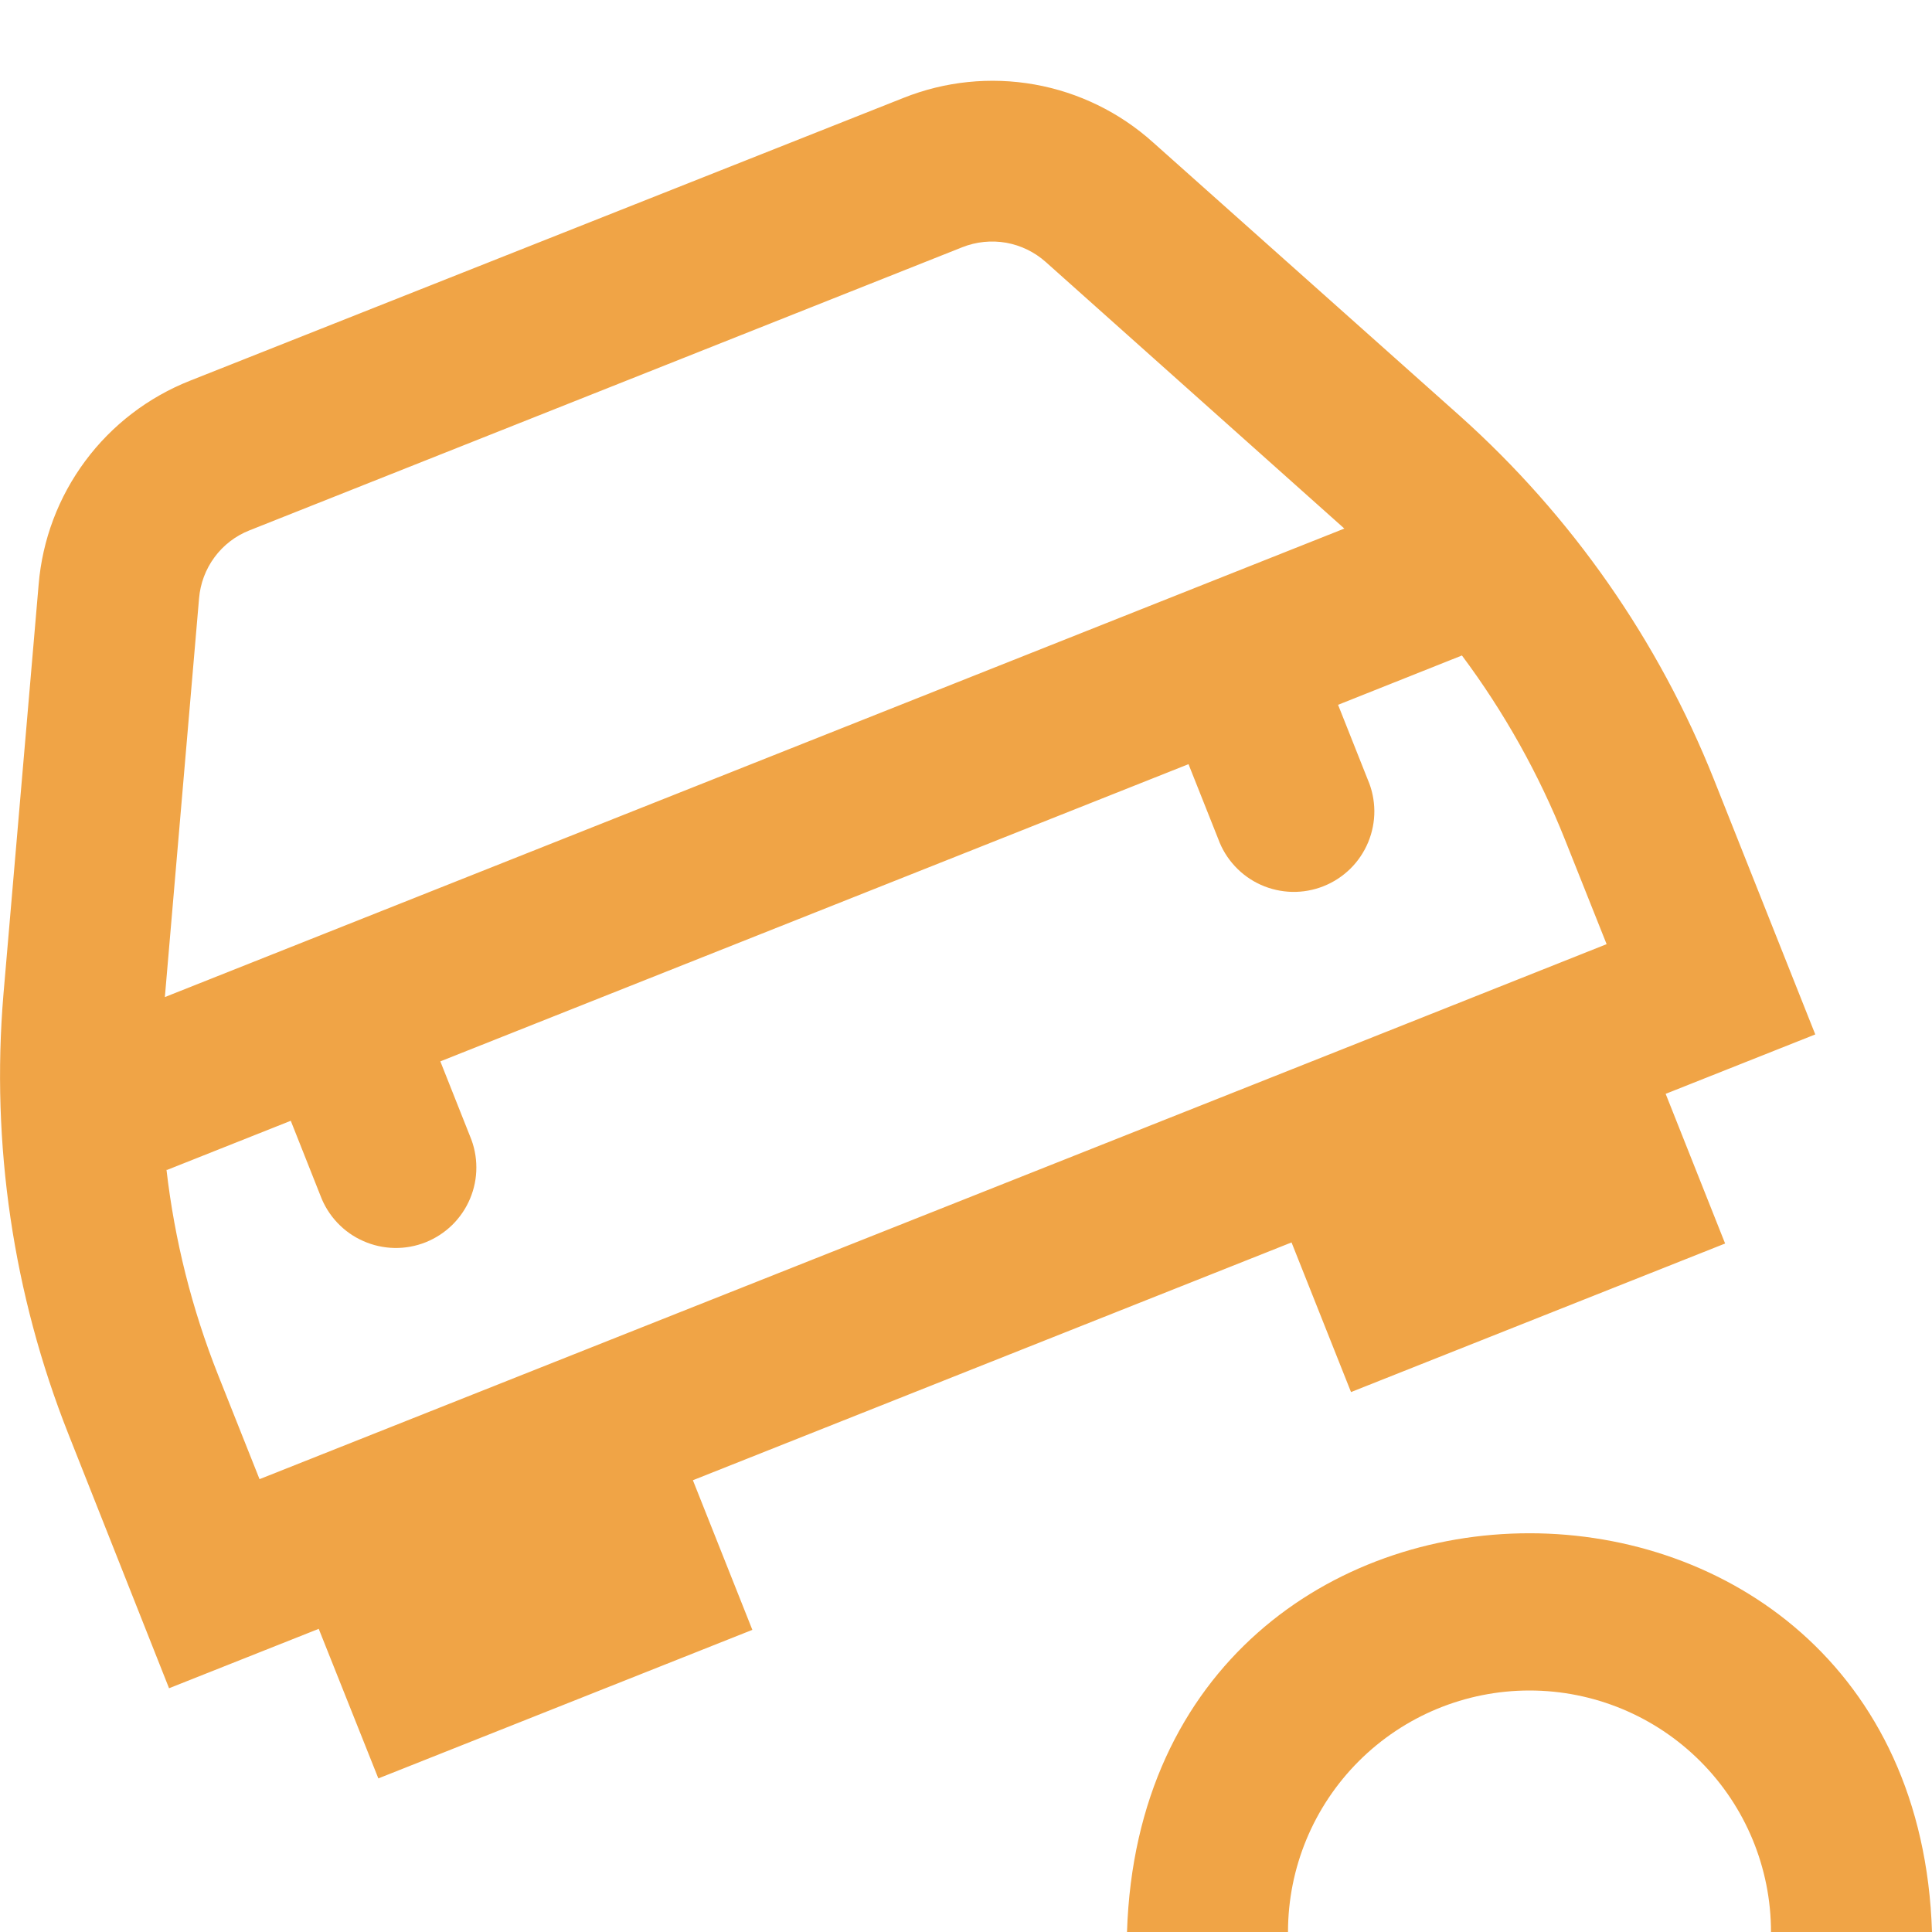 <svg width="36" height="36" viewBox="0 0 36 36" fill="none" xmlns="http://www.w3.org/2000/svg">
<g clip-path="url(#clip0_0_71)">
<path d="M24.066 23.151L25.174 25.939L32.145 23.171L31.037 20.382L33.825 19.275L31.939 14.53C30.906 11.935 29.285 9.614 27.203 7.75L21.483 2.651C20.862 2.093 20.098 1.72 19.276 1.574C18.454 1.428 17.608 1.515 16.833 1.825L3.543 7.093C2.765 7.4 2.087 7.918 1.589 8.589C1.09 9.26 0.789 10.058 0.72 10.892L0.064 18.531C-0.169 21.316 0.244 24.117 1.272 26.715L3.15 31.458L5.939 30.351L7.05 33.138L14.019 30.37L12.911 27.582L24.066 23.151ZM3.709 11.151C3.732 10.873 3.832 10.606 3.998 10.382C4.164 10.157 4.39 9.984 4.65 9.882L17.933 4.606C18.191 4.504 18.474 4.475 18.748 4.523C19.022 4.572 19.277 4.696 19.485 4.881L25.05 9.849L3.072 18.579L3.709 11.151ZM3.11 21.801L5.418 20.884L5.971 22.279C6.041 22.466 6.148 22.638 6.285 22.783C6.422 22.928 6.586 23.045 6.769 23.125C6.951 23.206 7.148 23.25 7.348 23.254C7.547 23.258 7.745 23.222 7.931 23.148C8.116 23.074 8.285 22.964 8.428 22.824C8.57 22.684 8.683 22.517 8.76 22.333C8.837 22.149 8.877 21.952 8.876 21.752C8.876 21.552 8.836 21.355 8.758 21.171L8.205 19.777L22.146 14.239L22.7 15.633C22.768 15.821 22.874 15.994 23.011 16.141C23.147 16.288 23.312 16.406 23.495 16.488C23.678 16.57 23.876 16.614 24.076 16.619C24.277 16.623 24.476 16.587 24.662 16.513C24.849 16.439 25.018 16.328 25.161 16.188C25.304 16.047 25.417 15.879 25.494 15.694C25.571 15.508 25.61 15.31 25.609 15.109C25.607 14.909 25.566 14.71 25.486 14.526L24.933 13.133L27.241 12.214C28.028 13.269 28.673 14.421 29.16 15.643L29.937 17.593L25.587 19.323L22.966 20.364L11.806 24.794L4.836 27.562L4.061 25.613C3.575 24.387 3.253 23.104 3.102 21.795L3.11 21.801ZM36 36H33C33 34.806 32.526 33.662 31.682 32.818C30.838 31.974 29.694 31.5 28.5 31.5C27.306 31.5 26.162 31.974 25.318 32.818C24.474 33.662 24 34.806 24 36H21C21.317 26.087 35.687 26.1 36 36Z" fill="#F0A446"/>
</g>
<defs>
<clipPath id="clip0_0_71">
<rect width="36" height="36" fill="white"/>
</clipPath>
</defs>
</svg>
